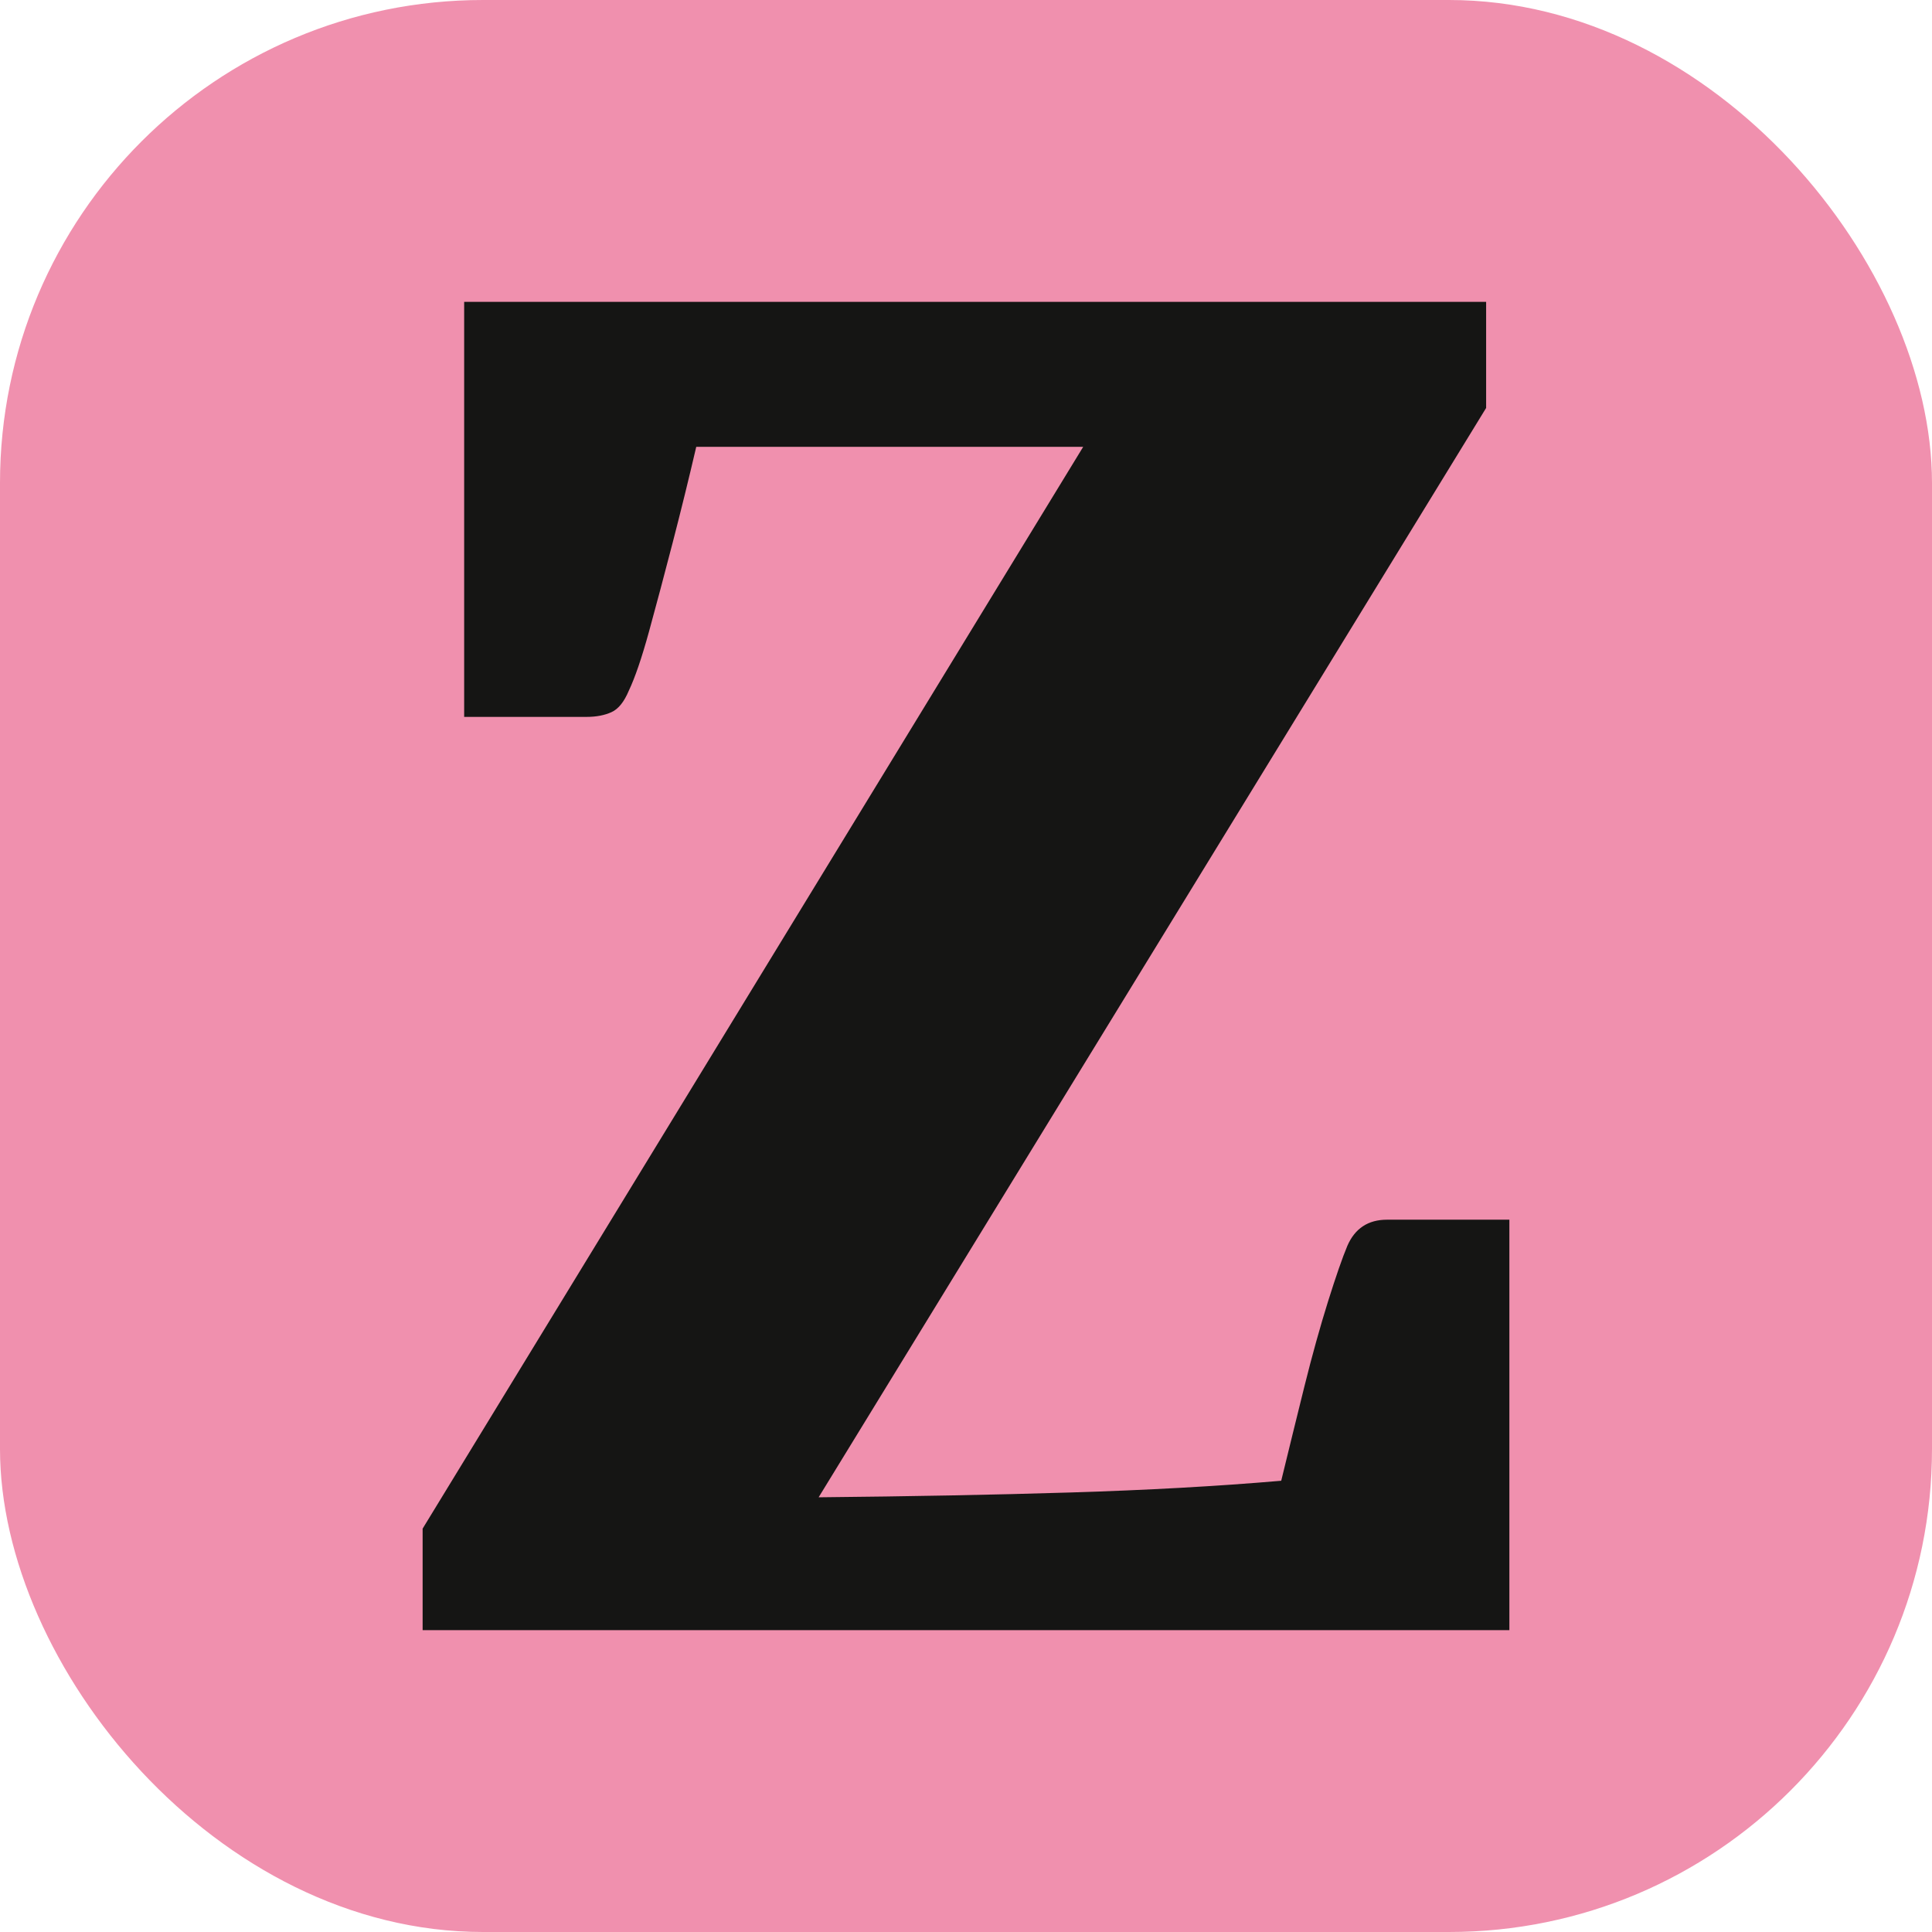 <?xml version="1.0" encoding="UTF-8"?>
<svg width="32px" height="32px" viewBox="0 0 32 32" version="1.1" xmlns="http://www.w3.org/2000/svg" xmlns:xlink="http://www.w3.org/1999/xlink">
    <title>Favicon</title>
    <g id="Favicon" stroke="none" stroke-width="1" fill="none" fill-rule="evenodd">
        <rect id="Rectangle" fill="#F090AE" x="0" y="0" width="32" height="32" rx="8"></rect>
        <g id="Z-Copy" transform="translate(7, 5)" fill="#151514" fill-rule="nonzero">
            <path d="M15.973,15.202 L18,15.202 L18,22 L0,22 L0,20.319 L10.941,2.401 L4.532,2.401 C4.411,2.921 4.281,3.45 4.141,3.99 C4.001,4.529 3.871,5.019 3.75,5.459 C3.629,5.899 3.517,6.226 3.415,6.44 C3.338,6.624 3.243,6.743 3.129,6.795 C3.015,6.847 2.877,6.874 2.715,6.874 L0.688,6.874 L0.688,0 L17.615,0 L17.615,1.757 L6.559,19.8 C8.077,19.785 9.469,19.759 10.736,19.72 C12.003,19.681 13.164,19.617 14.221,19.526 C14.349,19.001 14.477,18.479 14.606,17.96 C14.735,17.441 14.866,16.973 14.997,16.554 C15.129,16.134 15.235,15.829 15.316,15.636 C15.441,15.347 15.66,15.202 15.973,15.202 Z" id="Path"></path>
        </g>
    </g>
</svg>